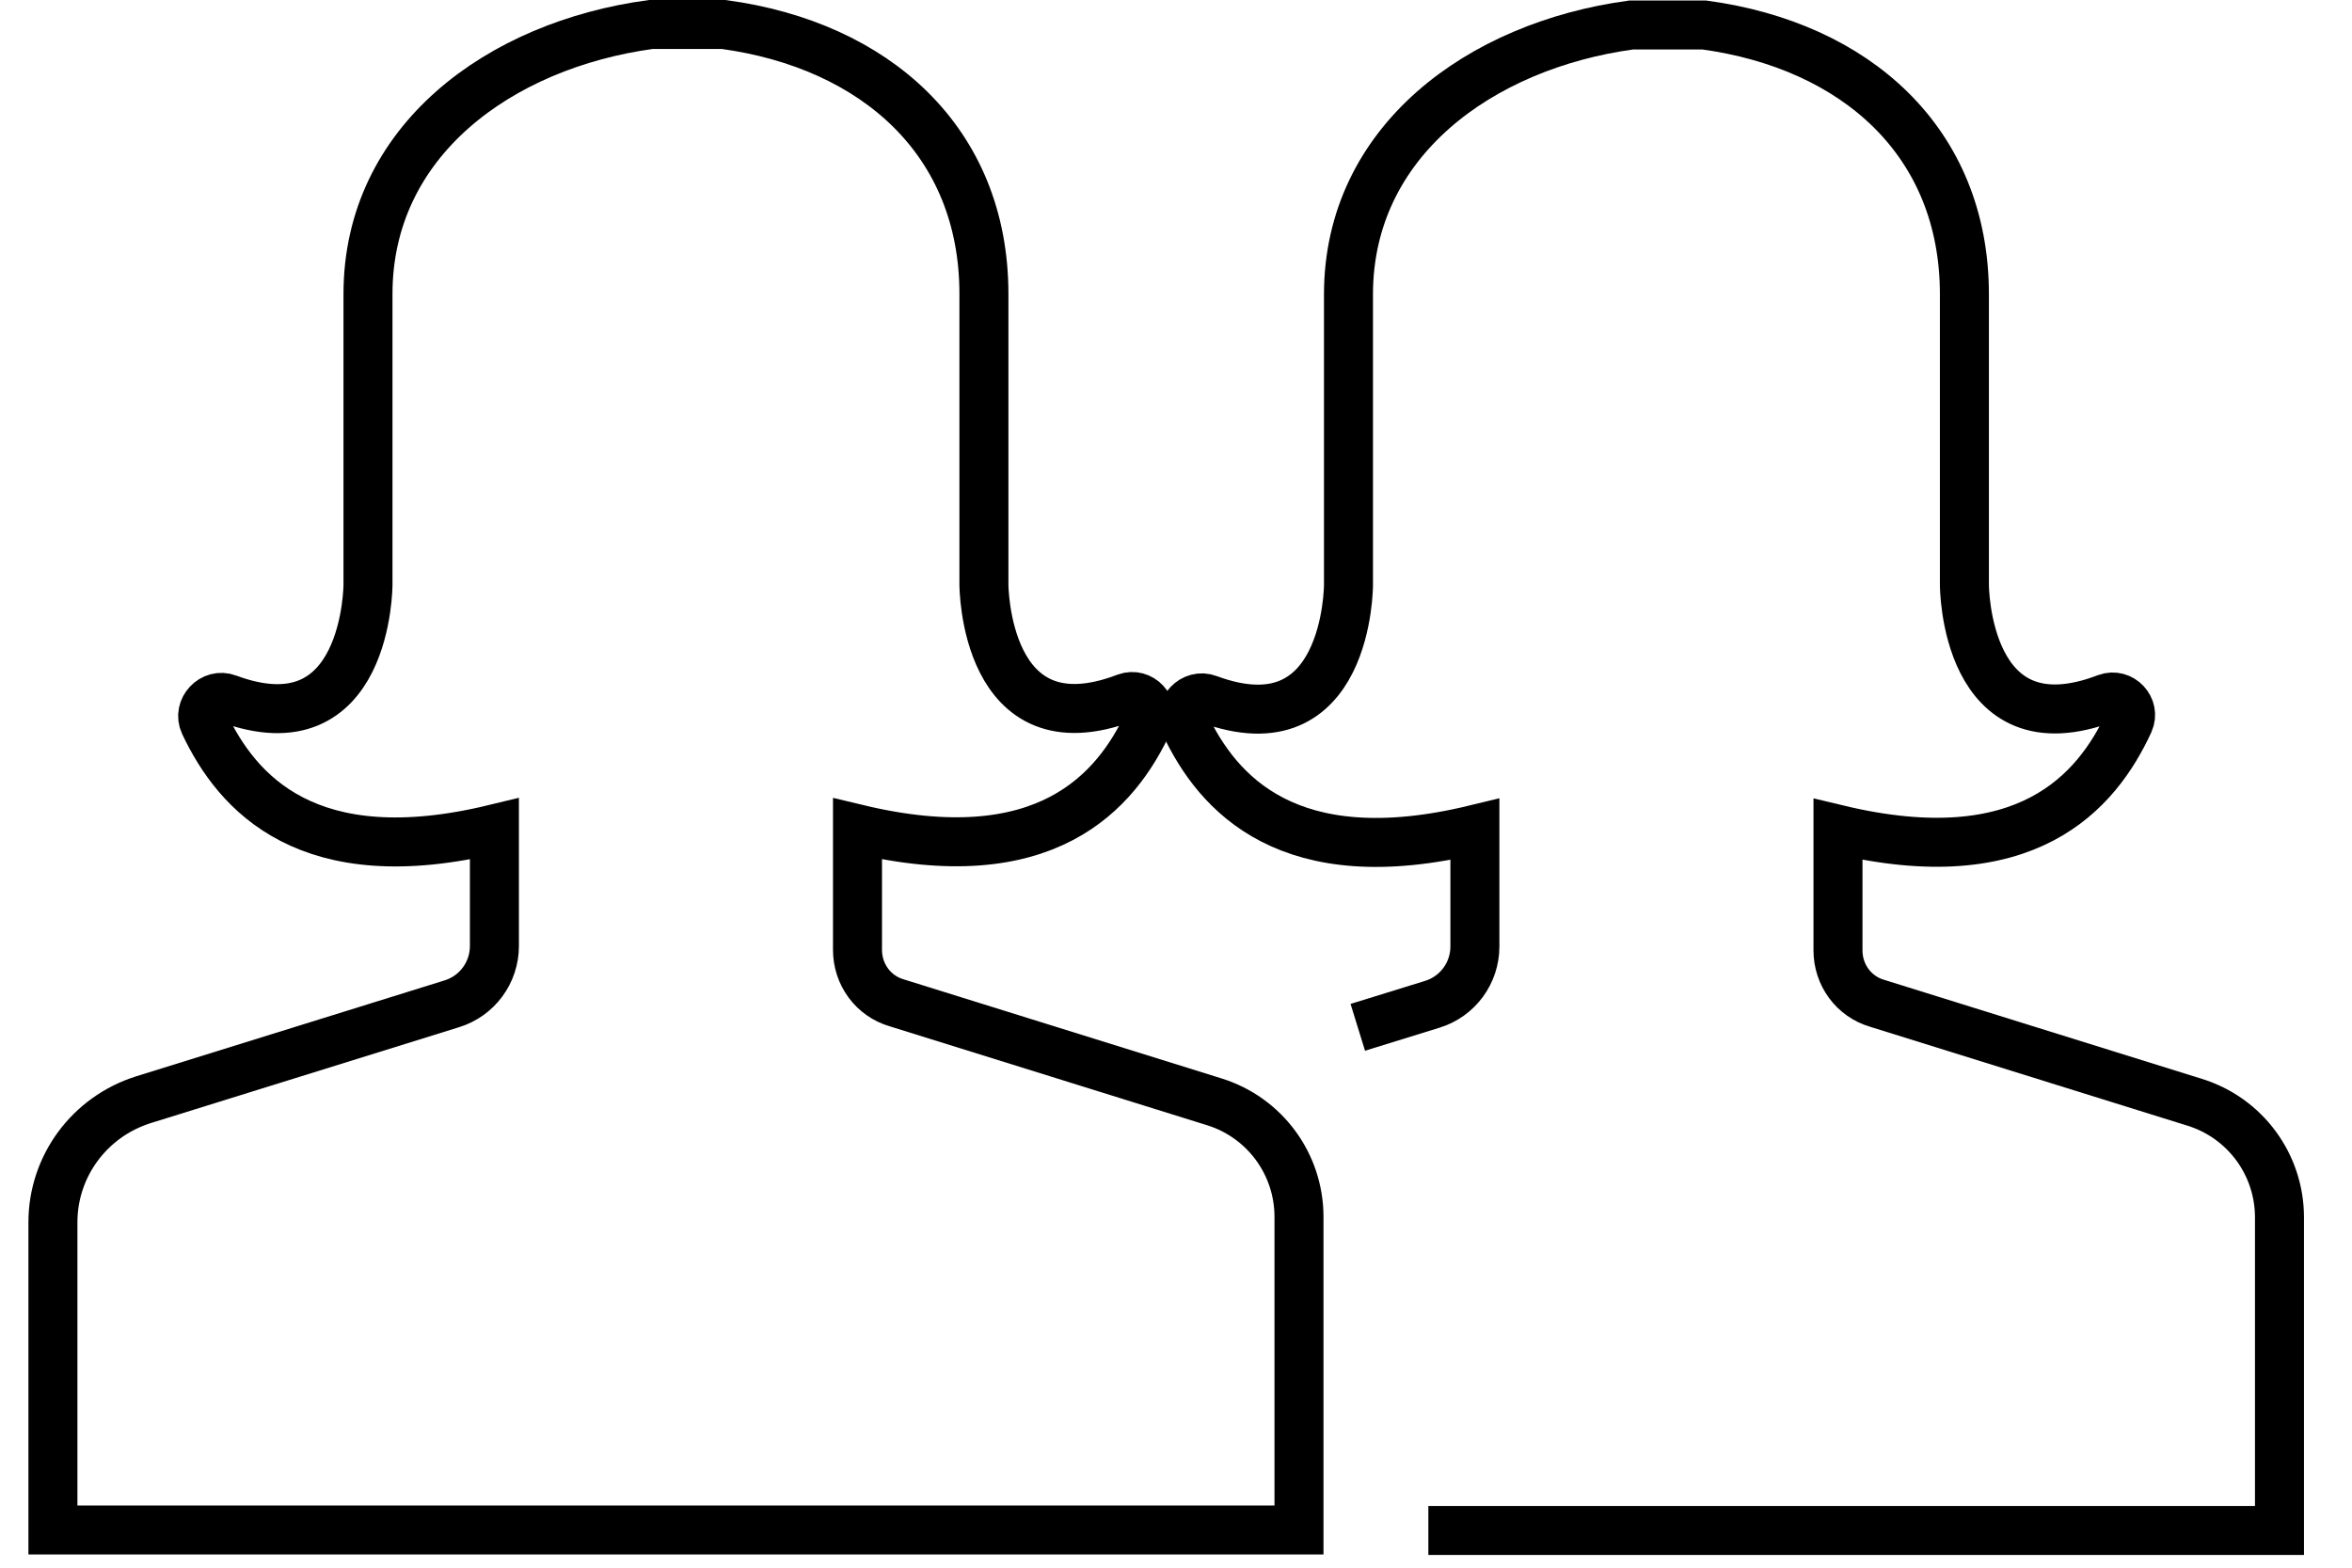<?xml version="1.0" encoding="UTF-8"?>
<svg width="48px" height="32px" viewBox="0 0 48 32" version="1.1" xmlns="http://www.w3.org/2000/svg" xmlns:xlink="http://www.w3.org/1999/xlink">
    <title>Group</title>
    <g id="Page-1" stroke="none" stroke-width="1" fill="none" fill-rule="evenodd">
        <g id="gobernanza_02" transform="translate(-221.5, 0.5)" stroke="#000000">
            <g id="Group" transform="translate(222.58, 0)">
                <g id="Path" transform="translate(0, -0)">
                    <path d="M26.63,20.47 L28.15,20 C28.67,19.84 29.02,19.36 29.02,18.82 L29.02,16.43 C25.22,17.35 23.77,15.7 23.1,14.28 C22.96,13.98 23.27,13.65 23.58,13.77 C26.44,14.83 26.44,11.44 26.44,11.44 L26.44,5.51 C26.44,2.39 29.12,0.43 32.21,0.01 L33.7,0.01 C36.79,0.43 39.01,2.39 39.01,5.51 L39.01,11.44 C39.01,11.44 39.01,14.86 41.91,13.75 C42.21,13.64 42.5,13.95 42.37,14.24 C41.71,15.67 40.27,17.35 36.43,16.43 L36.43,18.36 C36.43,18.36 36.43,18.9 36.43,18.9 C36.43,19.4 36.75,19.84 37.23,19.98 L43.71,22 C44.74,22.32 45.44,23.27 45.44,24.35 L45.44,30.74 C45.44,30.74 32.58,30.74 32.58,30.74 L32.87,30.74 C32.87,30.74 28.07,30.74 28.07,30.74"></path>
                    <path d="M17.22,19.97 L23.7,21.99 C24.73,22.31 25.43,23.26 25.43,24.34 L25.43,30.73 C25.43,30.73 12.57,30.73 12.57,30.73 L12.86,30.73 C12.86,30.73 0,30.73 0,30.73 L0,24.45 C0,23.31 0.74,22.3 1.84,21.95 L8.14,19.99 C8.66,19.83 9.01,19.35 9.01,18.81 L9.01,16.42 C5.21,17.34 3.76,15.69 3.09,14.27 C2.95,13.97 3.26,13.64 3.57,13.76 C6.43,14.82 6.43,11.43 6.43,11.43 L6.43,5.5 C6.43,2.38 9.11,0.42 12.2,0 L13.69,0 C16.78,0.42 19,2.38 19,5.5 L19,11.43 C19,11.43 19,14.85 21.9,13.74 C22.2,13.63 22.49,13.94 22.36,14.23 C21.7,15.66 20.26,17.34 16.42,16.42 L16.42,18.35 C16.42,18.35 16.42,18.89 16.42,18.89 C16.42,19.39 16.74,19.83 17.22,19.97 L17.22,19.97 Z"></path>
                </g>
            </g>
        </g>
    </g>
</svg>